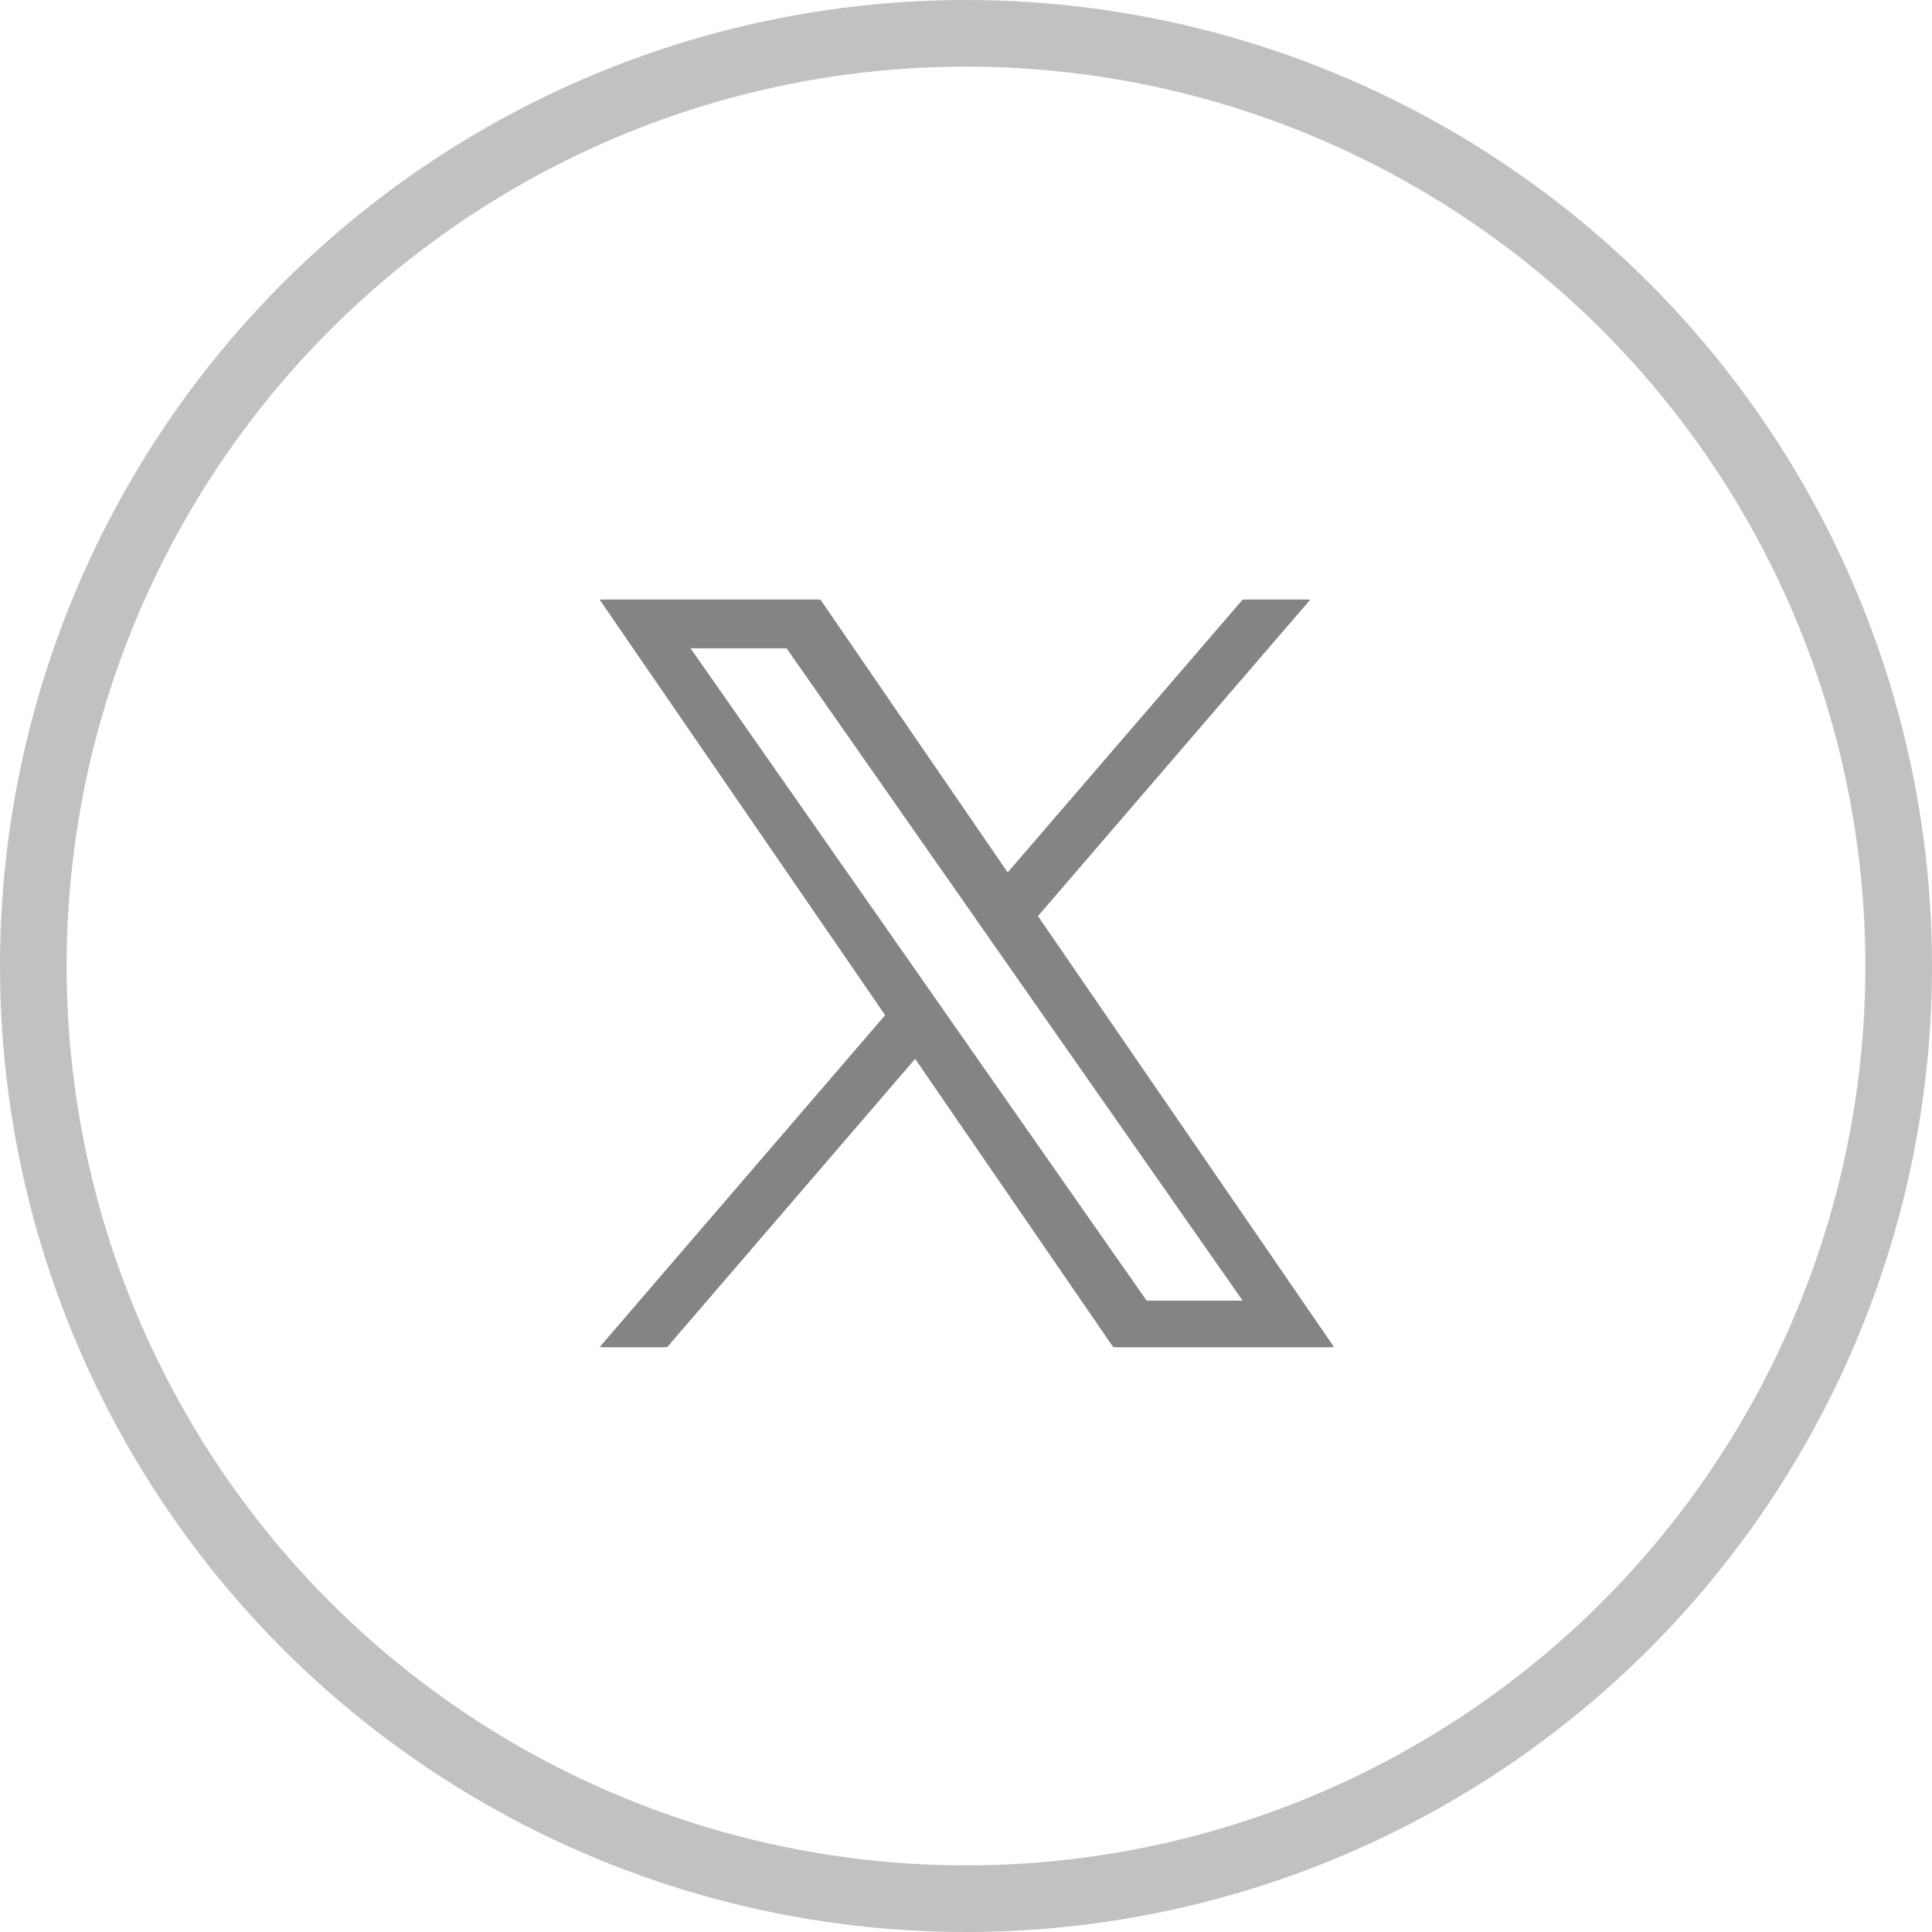 <svg xmlns="http://www.w3.org/2000/svg" width="29" height="29"><g id="icon_tw" data-name="icon tw" transform="translate(-521 -1154)"><g id="icon_tw-2" data-name="icon tw" transform="translate(-681 -4359)"><g id="楕円形_3" data-name="楕円形 3" transform="translate(1202 5513)" fill="none" stroke="#848484" stroke-width="1" opacity=".5"><circle cx="14.5" cy="14.5" r="14.5" stroke="none"/><circle cx="14.5" cy="14.5" r="14"/></g></g><g id="x-logo" transform="translate(530 1163)" fill="#848484"><path id="パス_16924" data-name="パス 16924" d="M6.534 4.751 10.622 0h-.969L6.1 4.125 3.269 0H0l4.286 6.238L0 11.221h.969l3.747-4.357 2.994 4.357h3.269l-4.445-6.47ZM5.208 6.293l-.434-.621L1.318.729h1.487l2.789 3.989.434.621 3.625 5.185H8.166l-2.958-4.23Z"/><path id="パス_16925" data-name="パス 16925" d="M11.534 4.751 15.622 0h-.969L11.1 4.125 8.269 0H5l4.286 6.238L5 11.221h.969l3.747-4.357 2.994 4.357h3.269l-4.445-6.47Zm-1.326 1.542-.434-.621L6.318.729h1.487l2.789 3.989.434.621 3.625 5.185h-1.487l-2.958-4.23Z" transform="translate(-4.954)"/></g></g></svg>